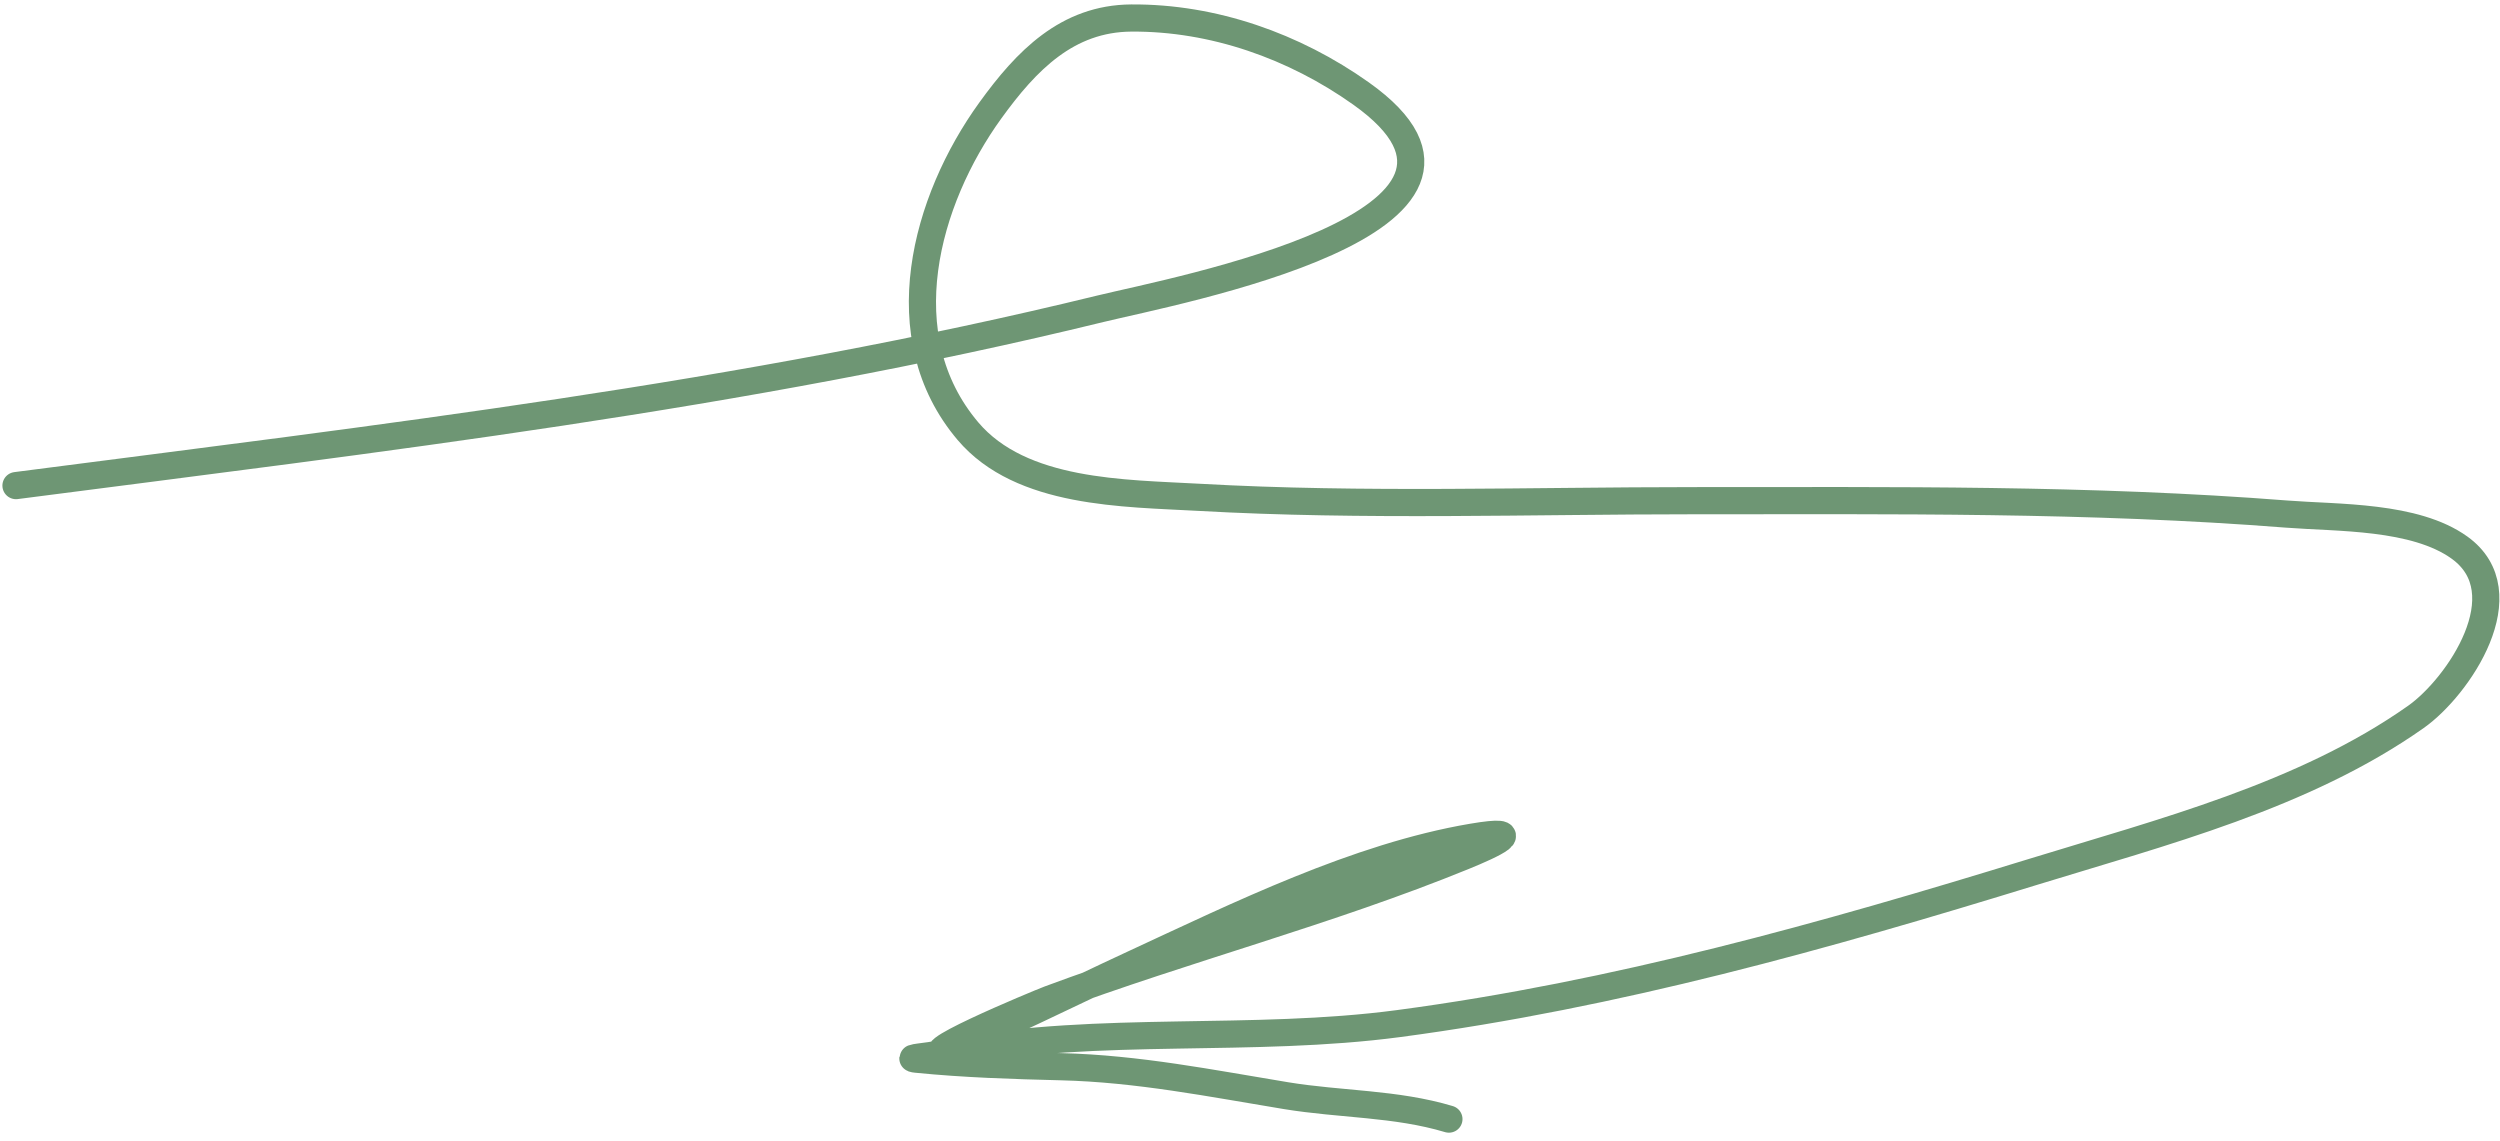 <?xml version="1.0" encoding="UTF-8"?> <svg xmlns="http://www.w3.org/2000/svg" width="276" height="126" viewBox="0 0 276 126" fill="none"> <path d="M1.765 53.61C41.946 48.396 82.046 43.731 121.475 34.09C129.743 32.069 170.285 24.531 150.246 10.315C142.893 5.098 133.955 1.927 124.898 1.989C117.804 2.037 113.302 6.713 109.356 12.165C102.128 22.149 98.016 37.157 106.858 47.597C112.748 54.551 124.124 54.44 132.391 54.905C150.553 55.927 168.883 55.276 187.066 55.276C208.883 55.276 230.703 55.046 252.472 56.756C258.082 57.196 266.589 56.909 271.529 60.456C278.459 65.431 271.415 75.83 266.718 79.144C254.363 87.86 238.682 91.874 224.44 96.258C201.372 103.36 178.383 109.815 154.409 113.003C138.262 115.15 121.42 113.202 105.47 116.102C98.894 117.298 114.737 110.727 115.832 110.32C130.933 104.701 146.644 100.642 161.579 94.547C164.753 93.251 168.894 91.342 162.55 92.419C149.818 94.581 136.768 101.025 125.083 106.434C117.933 109.744 110.678 113.416 103.435 116.379C102.88 116.606 99.697 116.787 101.169 116.935C106.525 117.47 111.791 117.634 117.173 117.767C125.608 117.975 133.676 119.593 141.966 120.959C148.016 121.955 154.085 121.787 159.96 123.549" stroke="#6E9674" stroke-width="3" stroke-linecap="round"></path> </svg> 